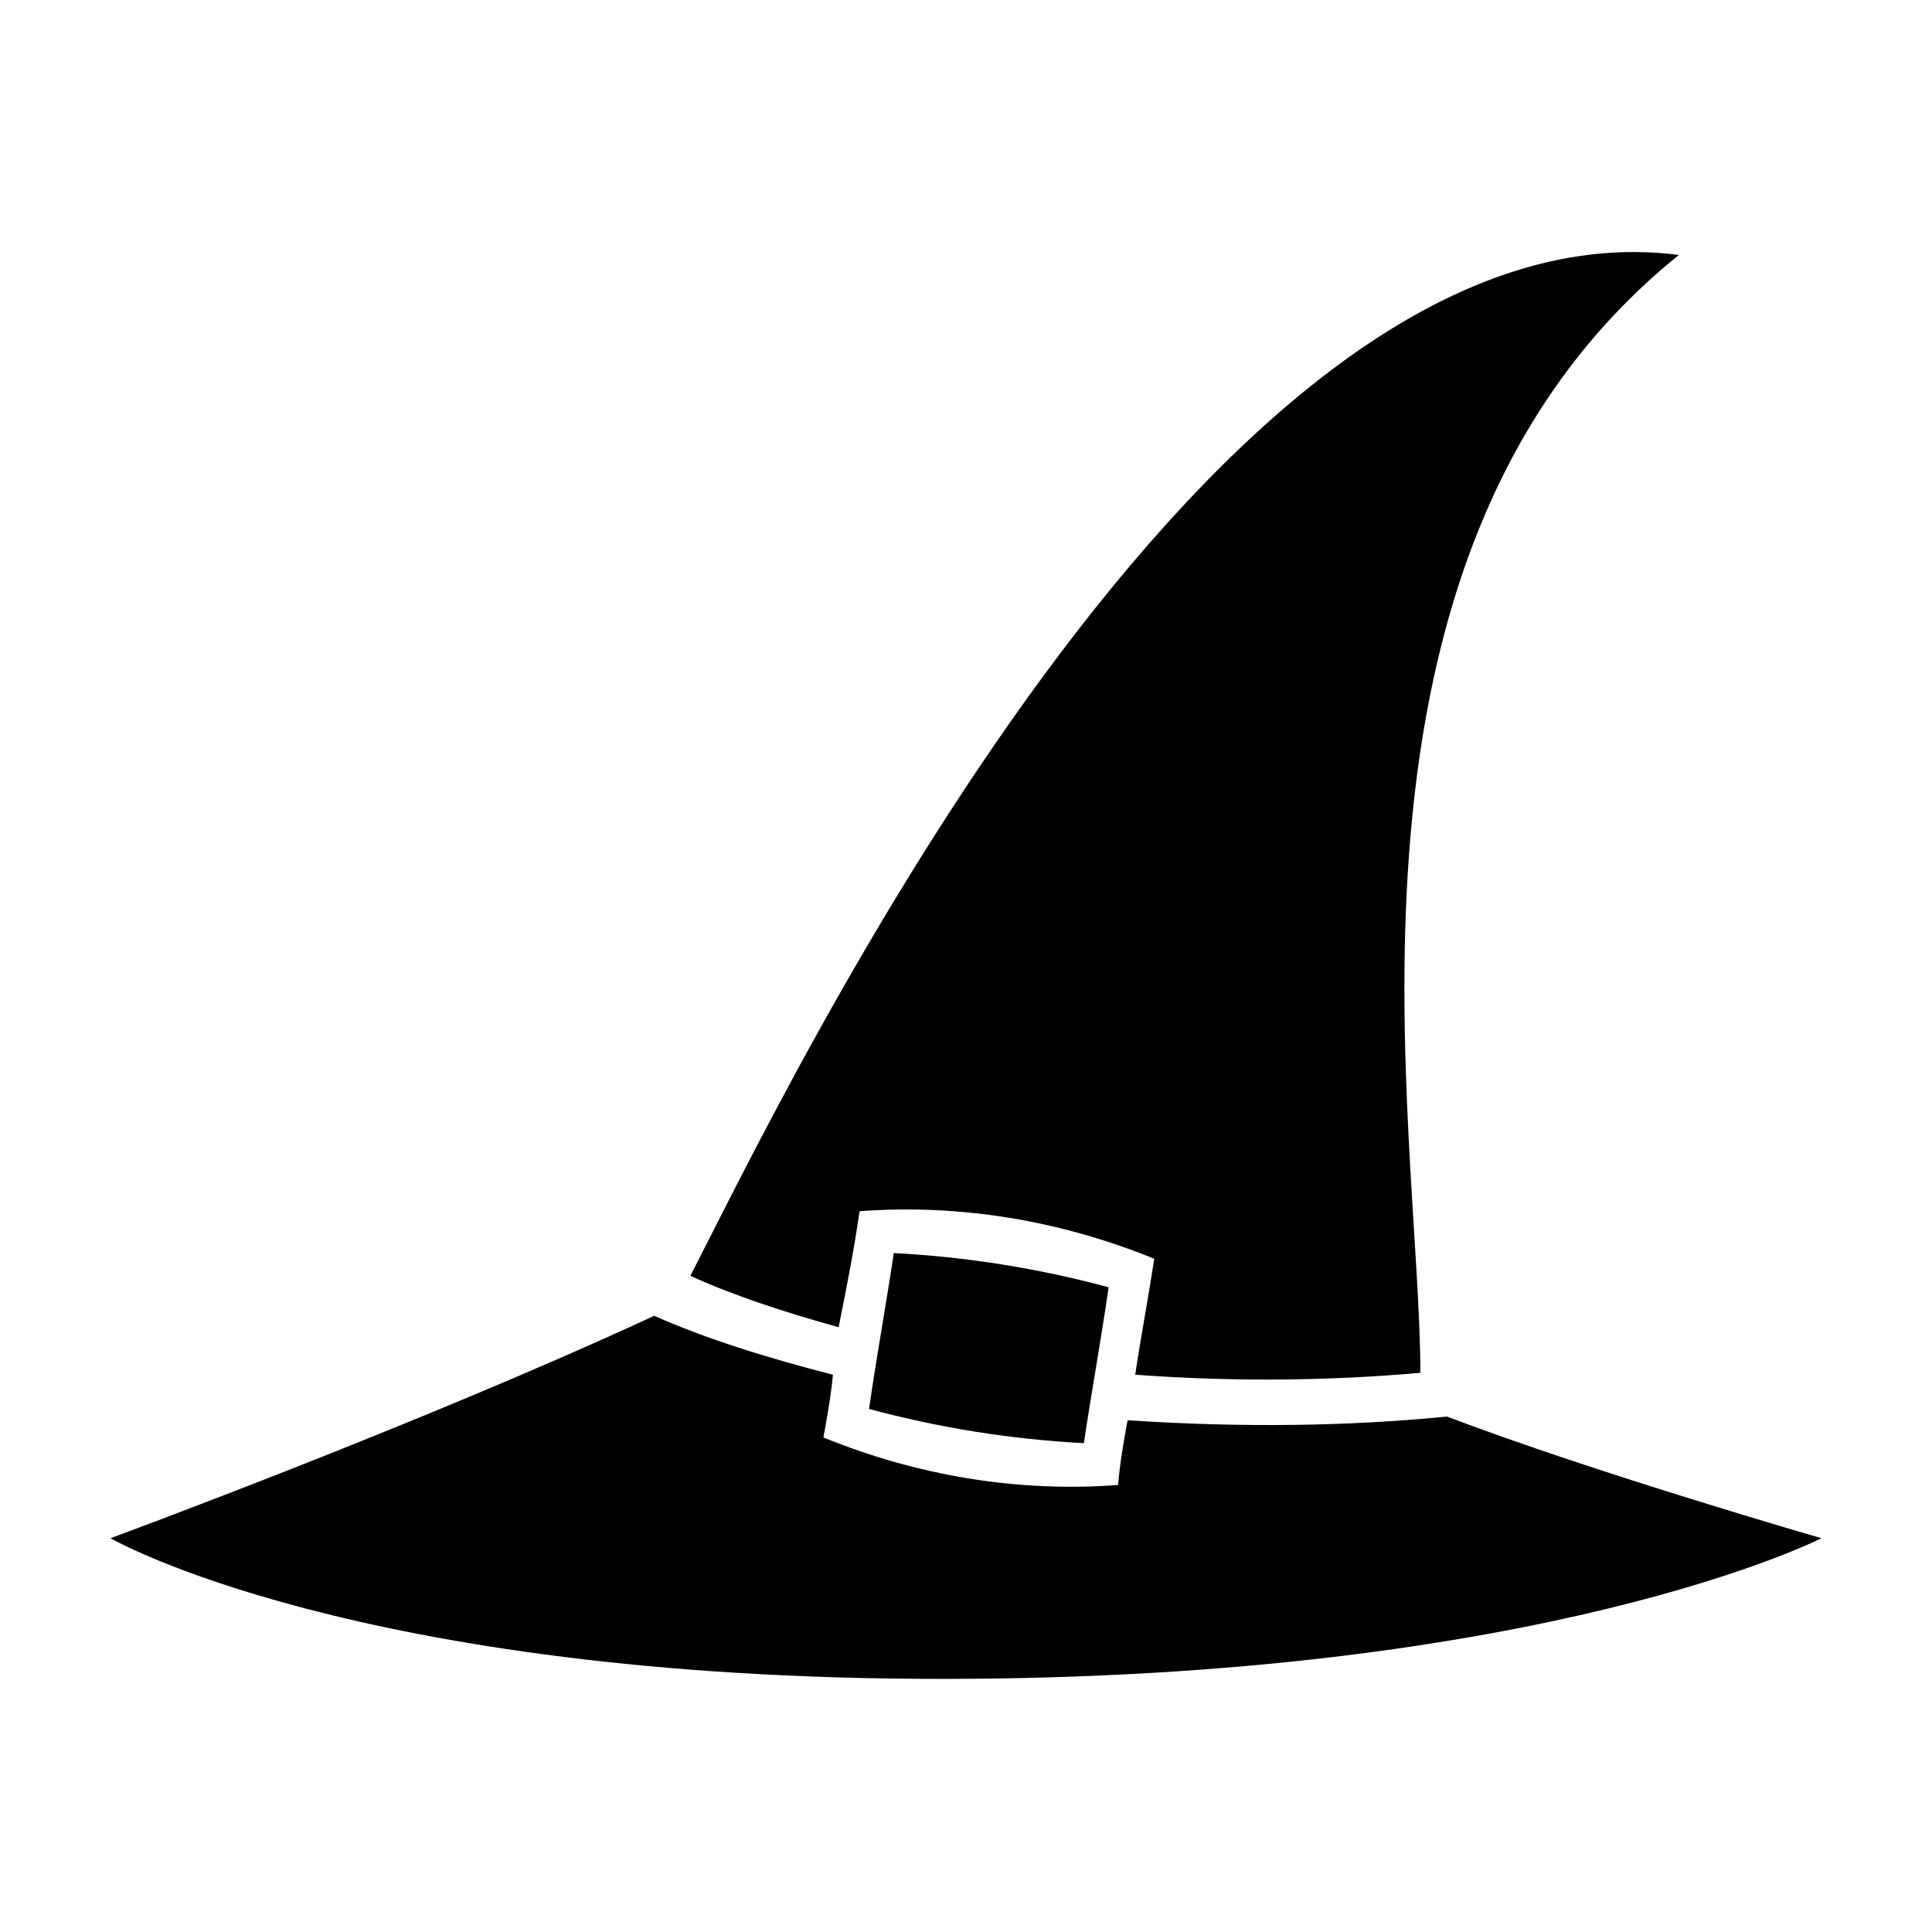 <?xml version="1.0" encoding="UTF-8"?>
<!-- Uploaded to: ICON Repo, www.svgrepo.com, Generator: ICON Repo Mixer Tools -->
<svg fill="#000000" width="800px" height="800px" version="1.1" viewBox="144 144 512 512" xmlns="http://www.w3.org/2000/svg">
 <g>
  <path d="m380.86 476.07c-2.016 13.602-4.535 27.207-6.551 41.312 18.641 5.039 37.785 8.062 56.93 9.07 2.016-13.602 4.535-27.207 6.551-41.312-18.641-5.039-37.785-8.062-56.93-9.07z"/>
  <path d="m371.79 464.99c26.703-2.016 53.402 2.519 78.09 12.594-1.512 10.078-3.527 20.656-5.039 30.73 27.207 2.016 52.898 1.512 75.57-0.504 0-64.488-29.727-217.14 68.52-296.24-123.94-16.121-237.29 222.68-261.98 270.55 11.082 5.039 24.688 9.574 39.297 13.602 2.016-10.074 4.031-20.148 5.543-30.73z"/>
  <path d="m527.46 519.4c-25.191 2.519-53.906 3.023-84.137 1.008h-0.504c-1.008 5.543-2.016 11.082-2.519 17.129-26.703 2.016-53.402-2.519-78.09-12.594 1.008-5.543 2.016-11.082 2.519-16.625-17.633-4.535-33.754-9.574-47.359-15.617-61.965 28.715-144.09 58.941-144.09 58.941s64.488 37.281 220.16 37.281c160.21 0 233.27-37.281 233.27-37.281-0.004 0-59.453-17.129-99.254-32.242z"/>
 </g>
</svg>